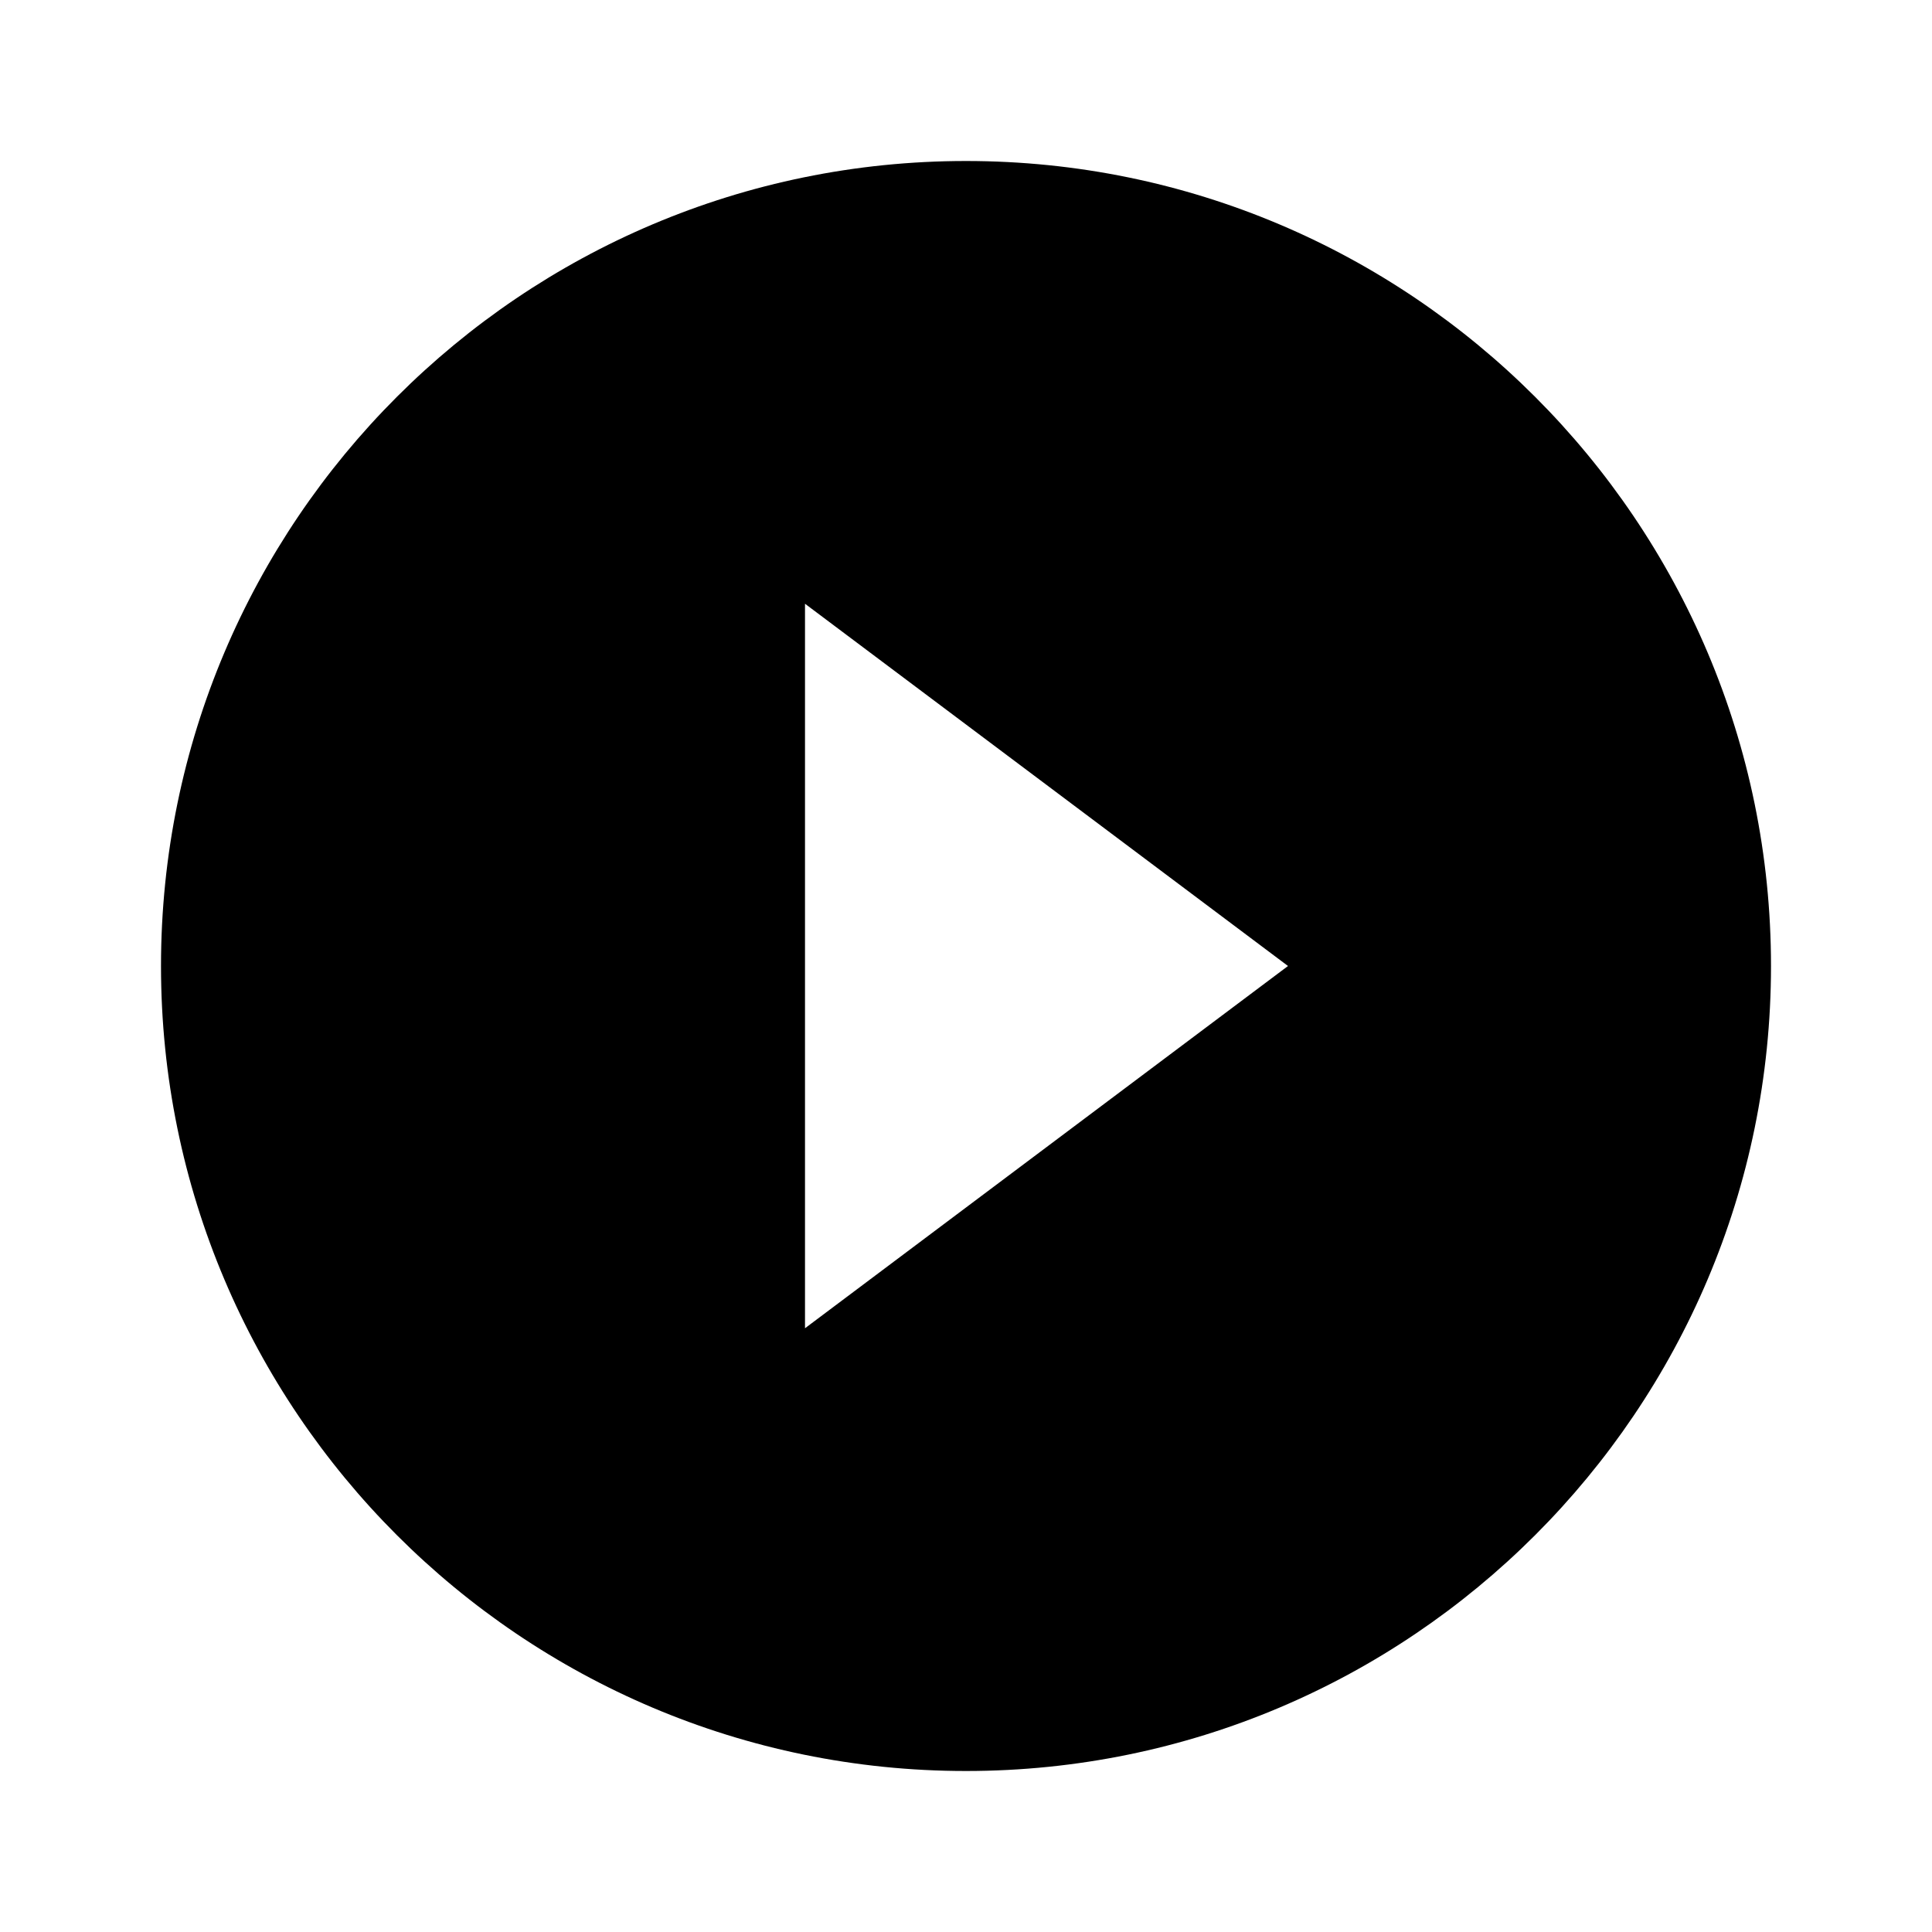 <svg xmlns="http://www.w3.org/2000/svg" width="24" height="24" viewBox="0 0 24 24"><path fill="#000000" d="M12 2C6.48 2 2 6.48 2 12s4.48 10 10 10 10-4.48 10-10S17.52 2 12 2zm-2 14.5v-9l6 4.5-6 4.5z"/></svg>